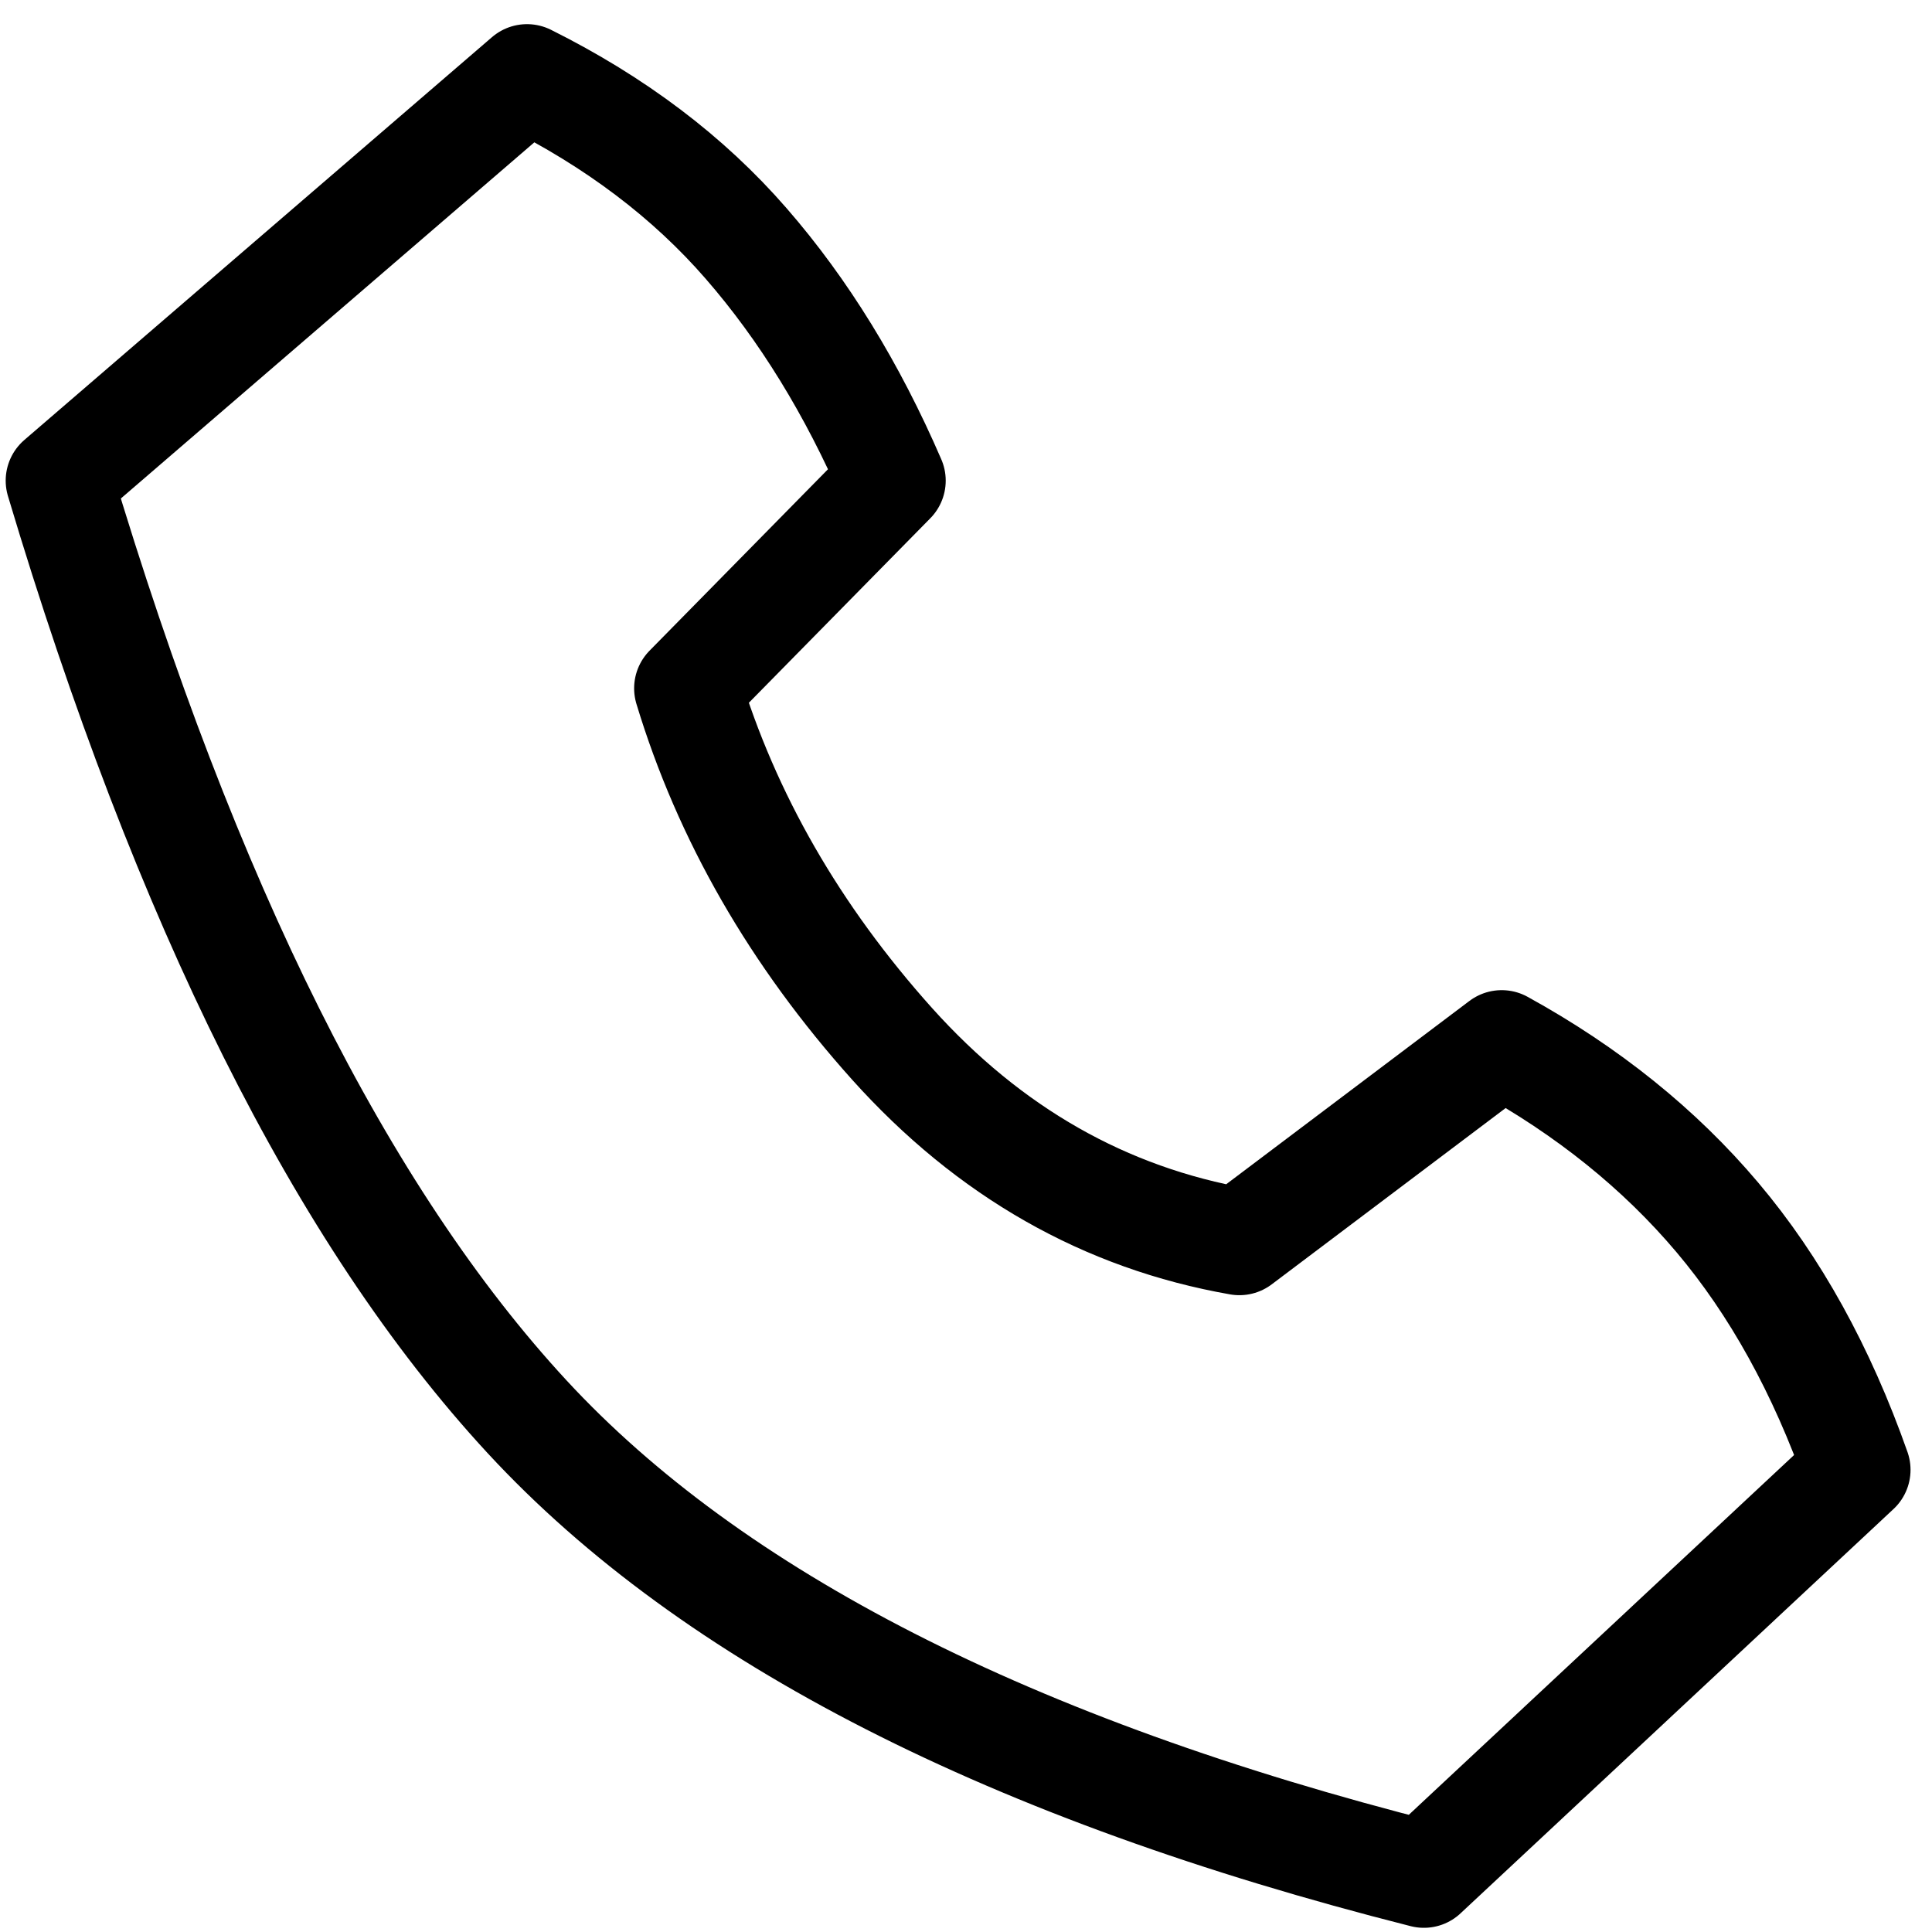 <?xml version="1.0" encoding="UTF-8"?>
<svg width="18px" height="18px" viewBox="0 0 18 18" version="1.1" xmlns="http://www.w3.org/2000/svg" xmlns:xlink="http://www.w3.org/1999/xlink">
    <title>icon备份 2</title>
    <g id="icon备份-2" stroke="none" stroke-width="1" fill="none" fill-rule="evenodd">
        <g id="编组">
            <rect id="矩形" x="0" y="0" width="18" height="18"></rect>
            <path d="M6.408,6.413 L8.311,4.478 C7.941,3.622 7.488,2.885 6.951,2.268 C6.414,1.65 5.734,1.136 4.91,0.725 L0.553,4.478 C1.733,8.425 3.185,11.332 4.91,13.199 C6.636,15.066 9.421,16.487 13.266,17.461 L17.3,13.694 C16.972,12.763 16.538,11.979 16,11.342 C15.462,10.705 14.792,10.166 13.991,9.725 L11.547,11.567 C10.296,11.348 9.217,10.734 8.311,9.725 C7.406,8.715 6.771,7.611 6.408,6.413 Z" id="路径-3" stroke="#000000" stroke-linejoin="round" fill-rule="nonzero"></path>
        </g>
    </g>
</svg>
